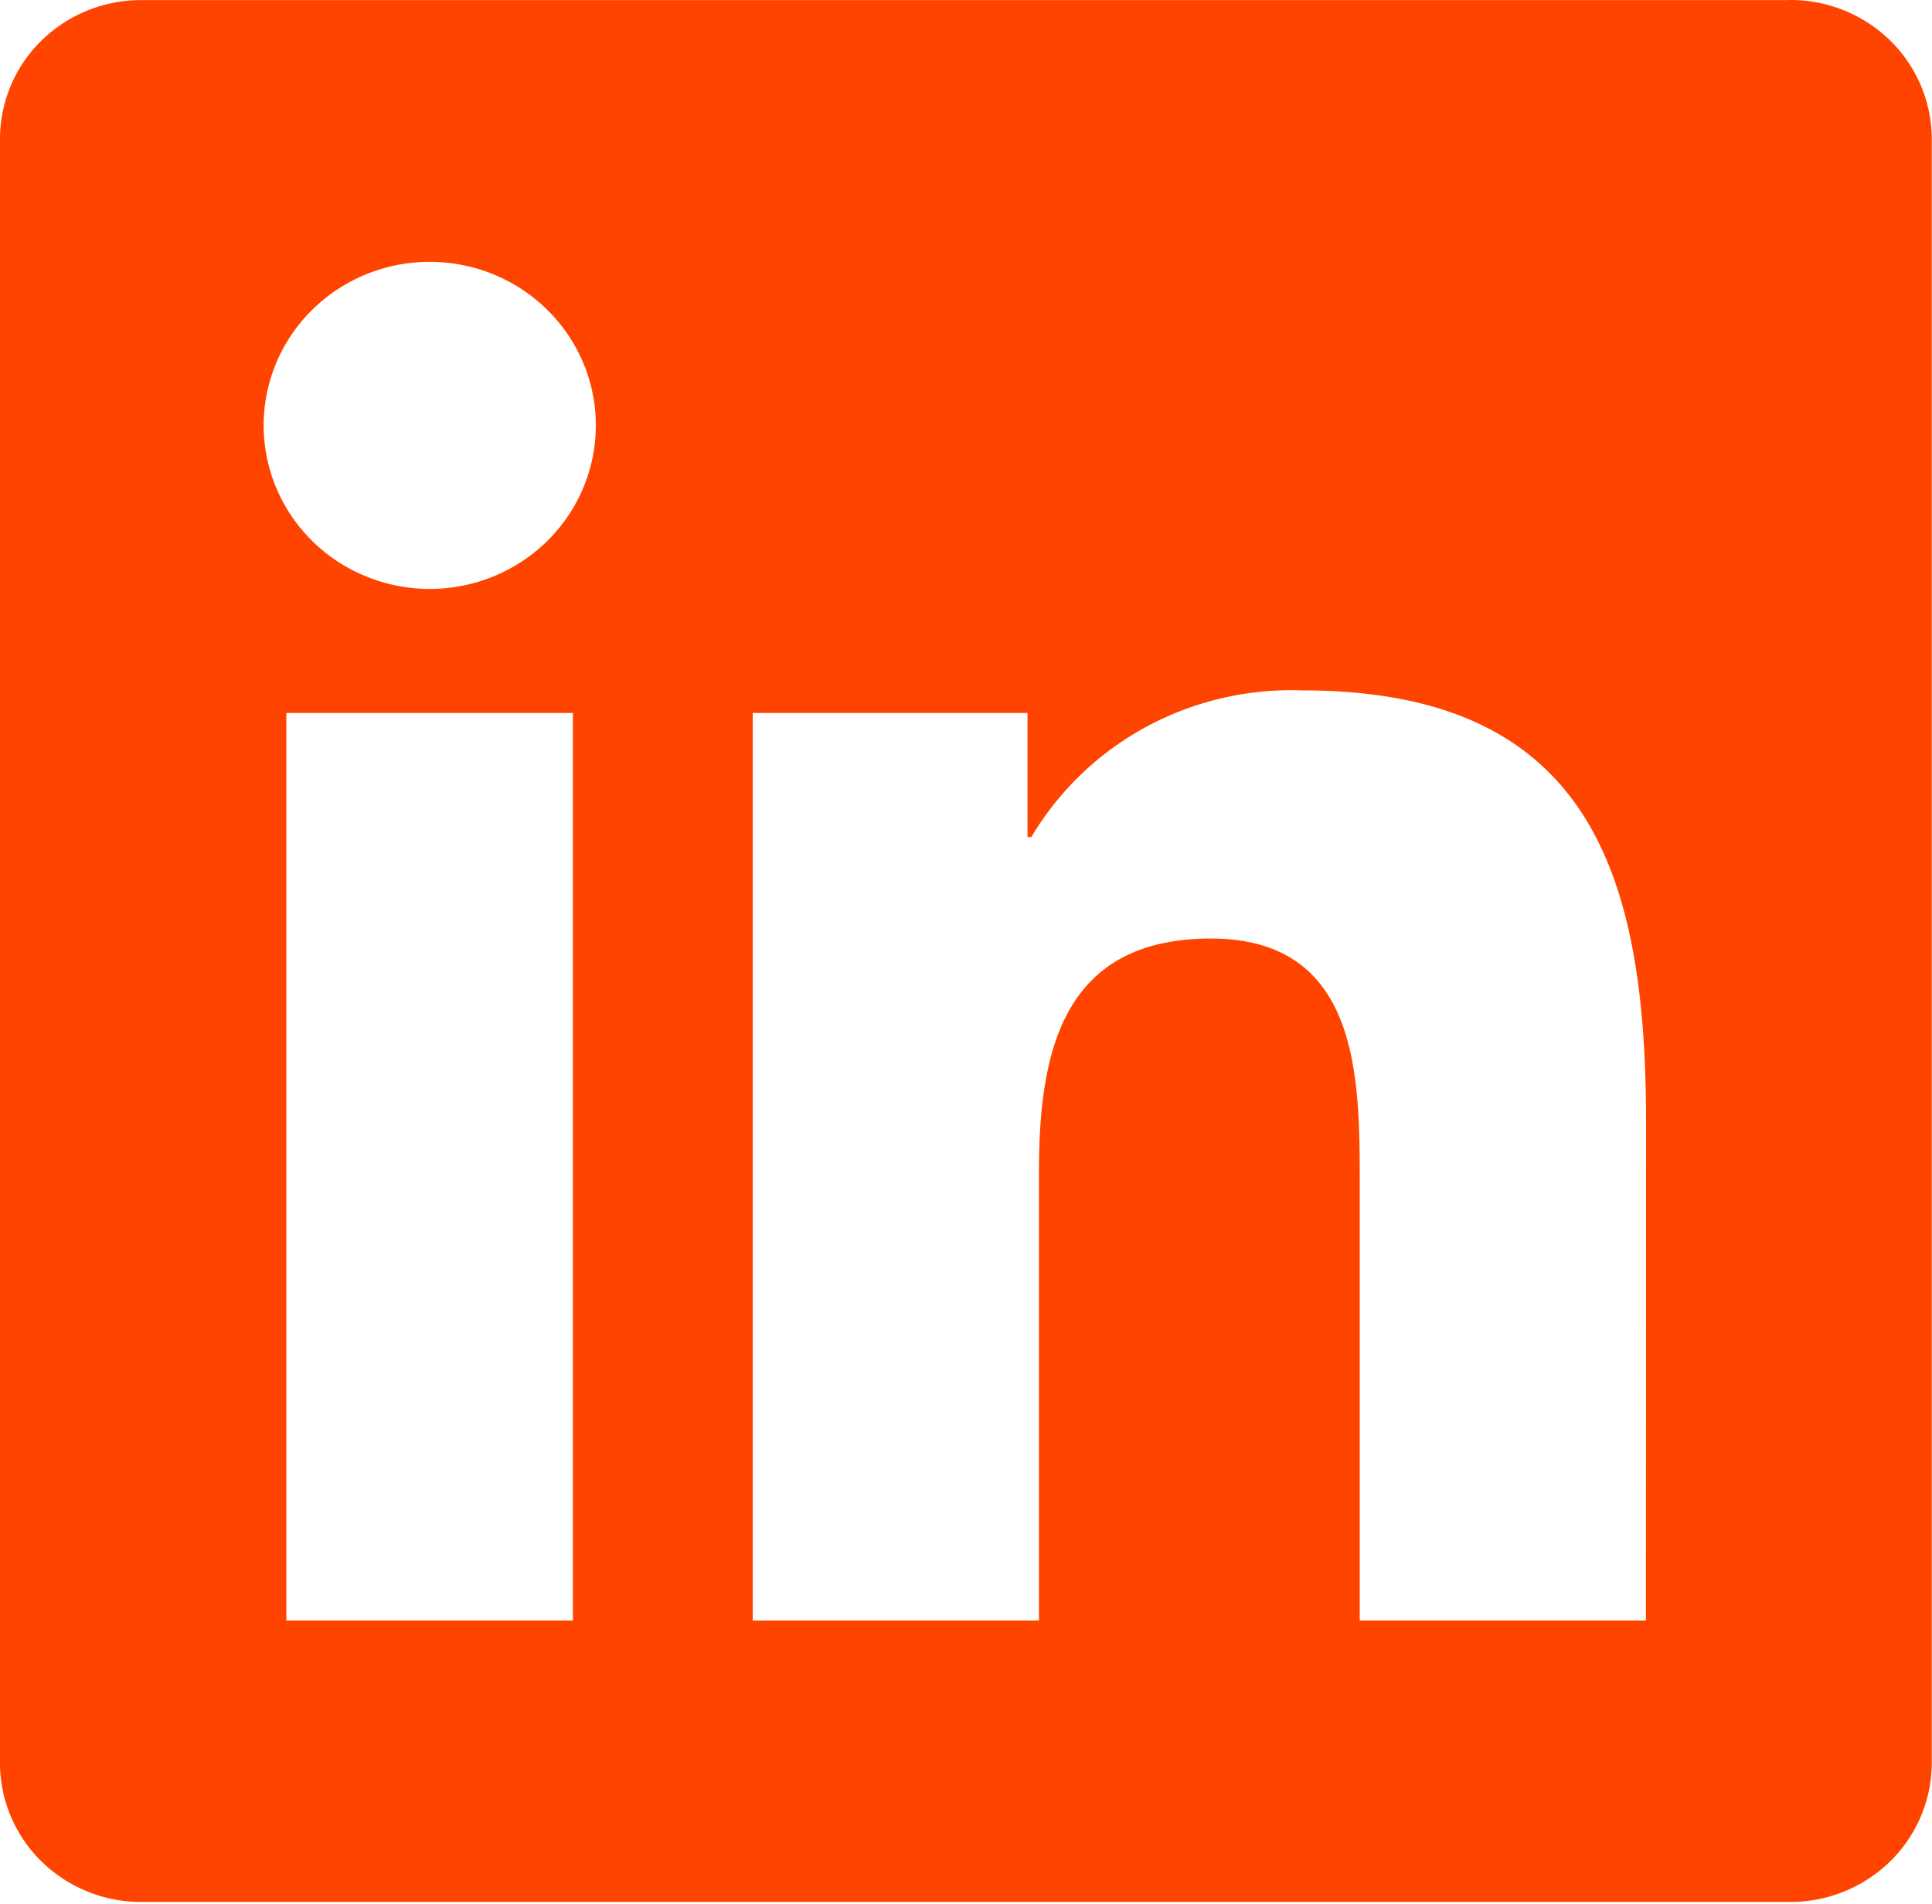 <svg xmlns="http://www.w3.org/2000/svg" width="137" height="135" fill="none"><path fill="#F40" d="M116.715 114.928H96.419V83.629c0-7.463-.135-17.07-10.556-17.07-10.571 0-12.189 8.13-12.189 16.527v31.84H53.378V50.563h19.484v8.796h.273a21.206 21.206 0 0 1 8.153-7.815 21.622 21.622 0 0 1 11.072-2.582c20.571 0 24.364 13.324 24.364 30.658l-.009 35.308ZM30.476 41.765c-2.33 0-4.607-.68-6.544-1.953a11.64 11.64 0 0 1-4.339-5.205 11.433 11.433 0 0 1-.671-6.7 11.545 11.545 0 0 1 3.222-5.94 11.836 11.836 0 0 1 6.03-3.175 11.948 11.948 0 0 1 6.806.66 11.74 11.74 0 0 1 5.286 4.27 11.447 11.447 0 0 1 1.09 10.882 11.59 11.59 0 0 1-2.552 3.763 11.792 11.792 0 0 1-3.82 2.515c-1.43.583-2.96.883-4.508.883Zm10.149 73.163H20.307V50.563h20.318v64.365ZM126.834.009H10.108A10.08 10.08 0 0 0 3.01 2.81 9.77 9.77 0 0 0 0 9.731v115.417a9.777 9.777 0 0 0 3.009 6.926 10.084 10.084 0 0 0 7.1 2.807h116.725a10.104 10.104 0 0 0 7.119-2.799 9.795 9.795 0 0 0 3.029-6.934V9.723a9.795 9.795 0 0 0-3.03-6.929 10.102 10.102 0 0 0-7.118-2.793"/></svg>